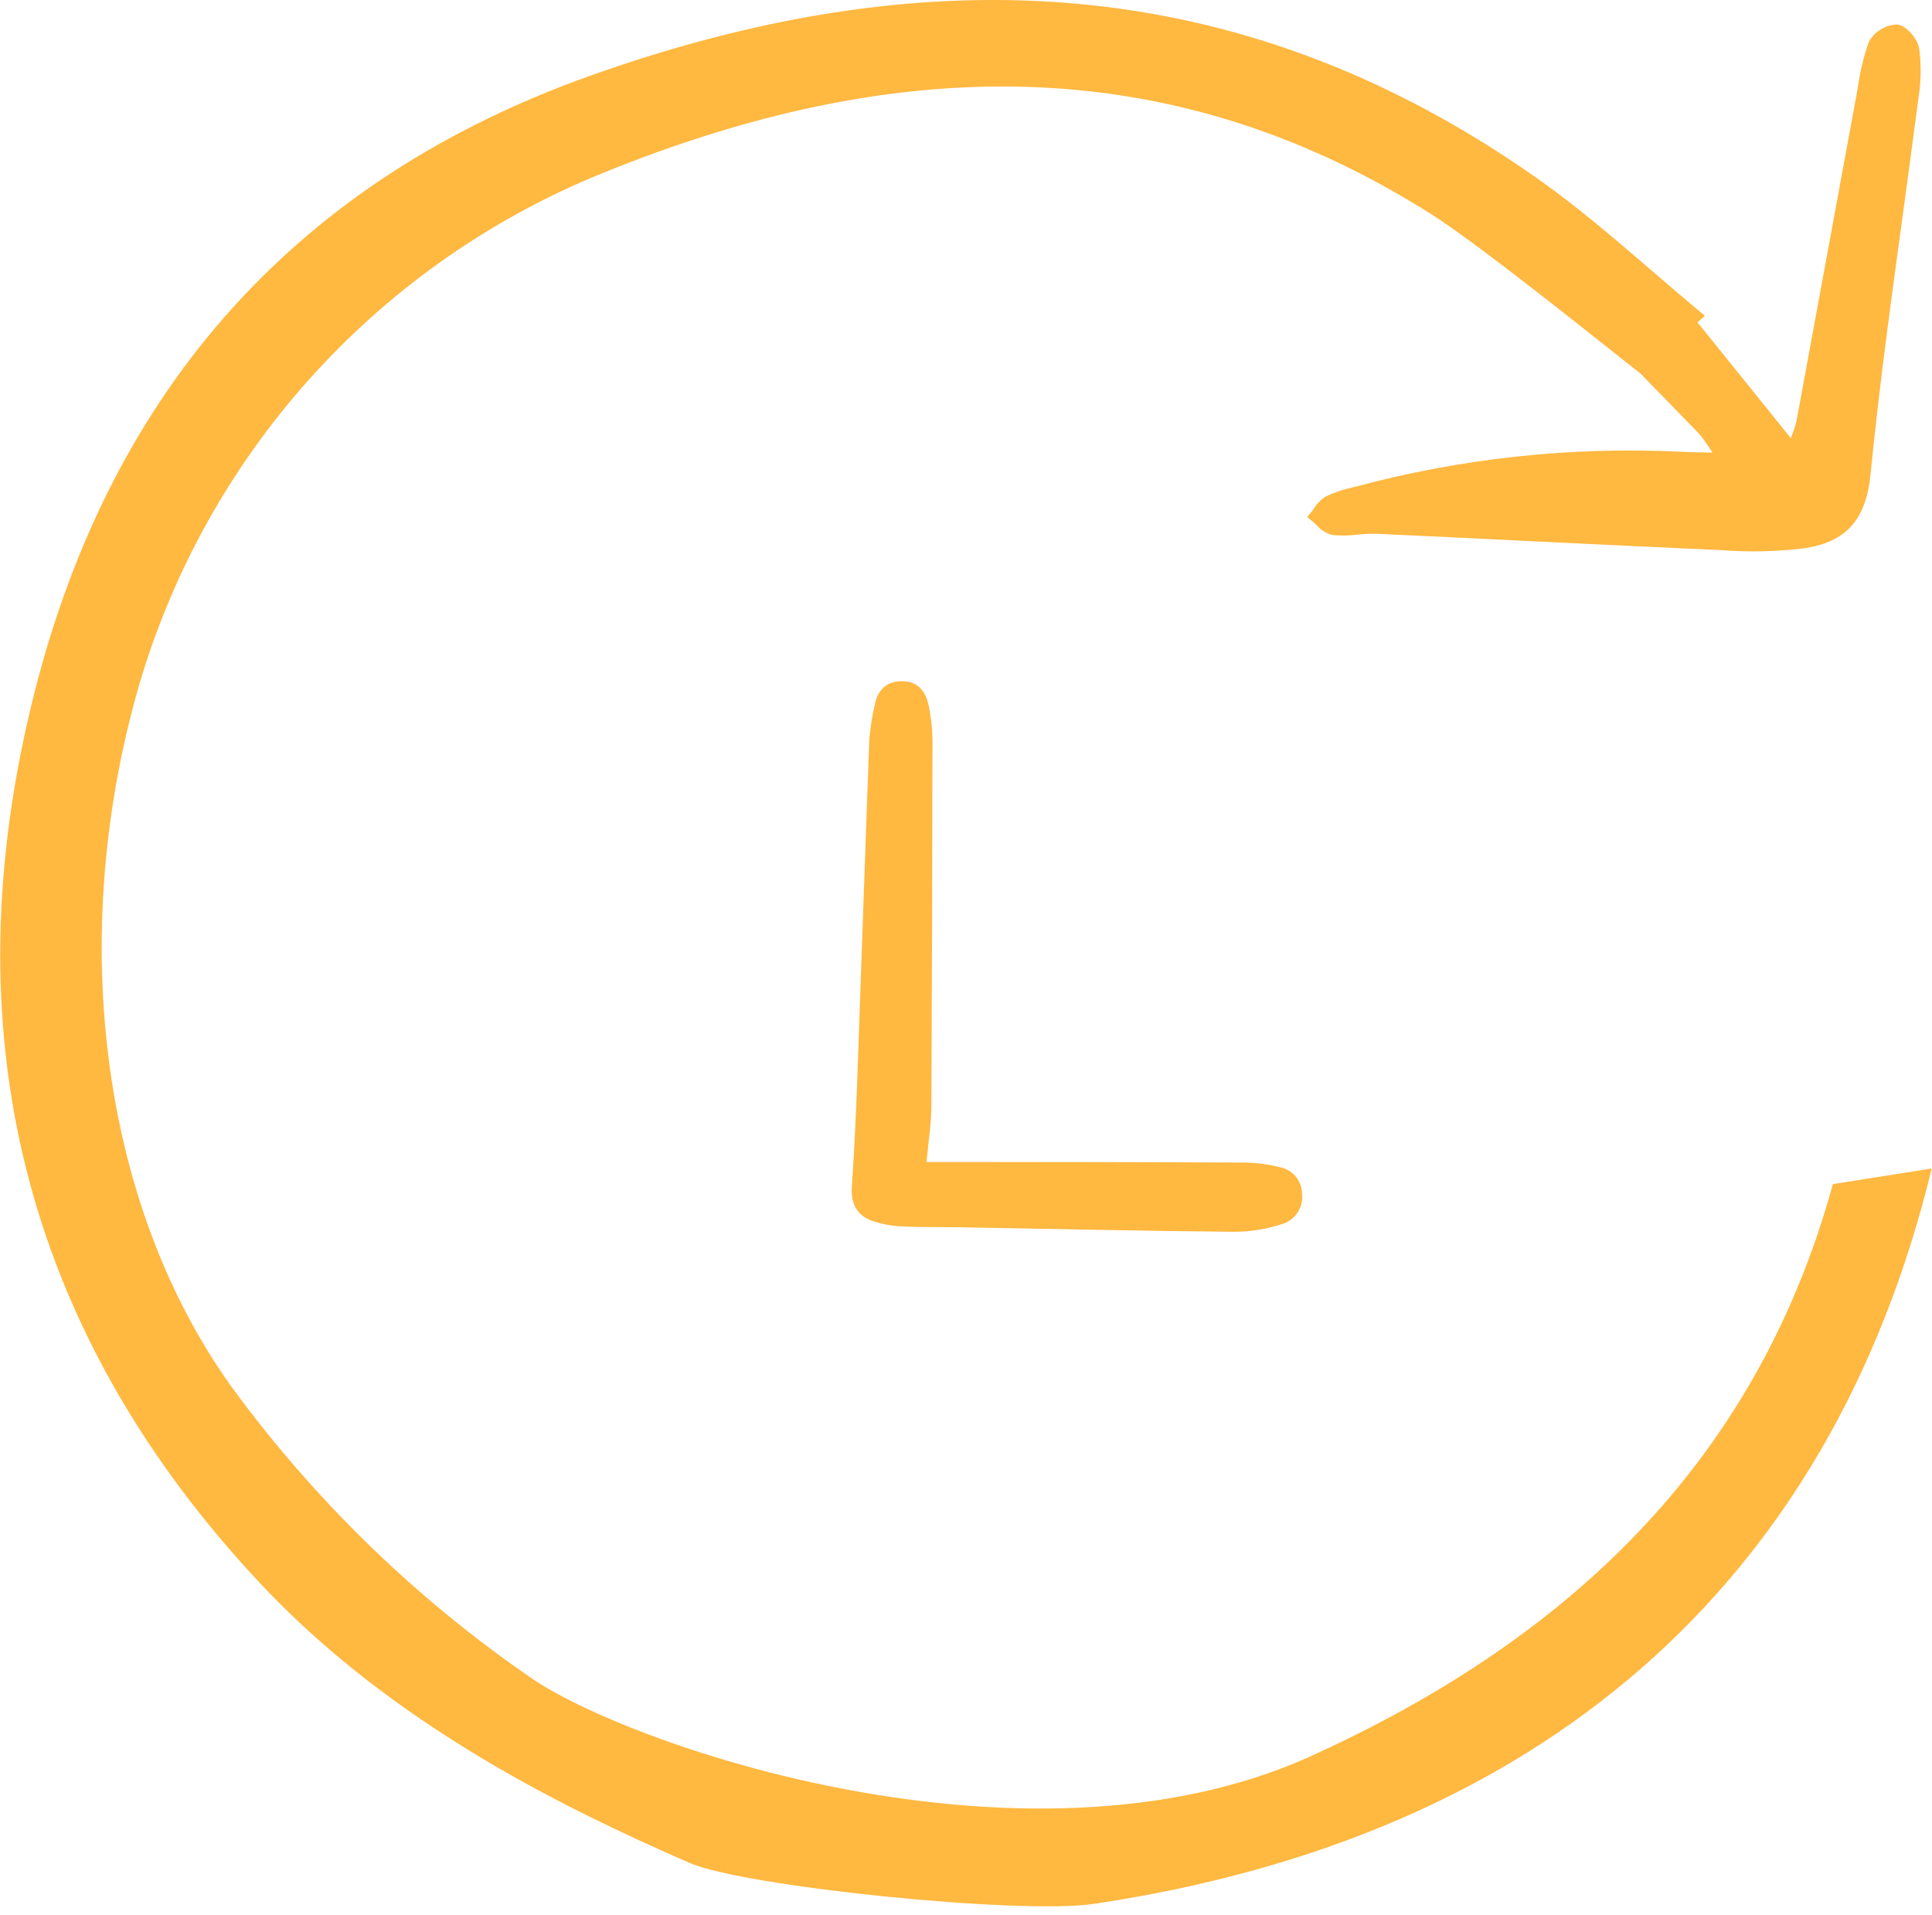 <svg width="115" height="114" viewBox="0 0 115 114" fill="none" xmlns="http://www.w3.org/2000/svg">
<path d="M55.151 69.165C56.032 69.165 56.693 69.165 57.353 69.165C62.922 69.173 68.49 69.171 74.058 69.201C74.787 69.207 75.512 69.302 76.218 69.484C76.584 69.561 76.912 69.763 77.146 70.057C77.38 70.35 77.507 70.717 77.503 71.094C77.54 71.47 77.449 71.848 77.245 72.165C77.041 72.482 76.736 72.72 76.38 72.839C75.458 73.148 74.493 73.311 73.521 73.322C68.076 73.273 62.631 73.148 57.187 73.053C56.025 73.032 54.861 73.057 53.7 72.997C53.093 72.976 52.492 72.867 51.916 72.672C51.005 72.343 50.636 71.639 50.705 70.634C50.848 68.543 50.947 66.449 51.024 64.354C51.271 57.565 51.493 50.775 51.747 43.985C51.805 43.309 51.911 42.639 52.066 41.978C52.233 41.072 52.758 40.547 53.699 40.548C54.672 40.55 55.119 41.191 55.287 42.046C55.424 42.71 55.497 43.386 55.504 44.065C55.498 51.353 55.475 58.642 55.437 65.931C55.431 66.909 55.269 67.886 55.151 69.165Z" fill="#FFB840"/>
<path d="M15.508 94.269C1.437 79.268 -3.078 61.39 2.078 41.124C6.699 22.985 17.825 10.661 35.151 4.501C54.286 -2.308 73.239 -2.235 91.48 10.603C93.847 12.265 96.111 14.211 98.301 16.094L98.358 16.143C99.376 17.02 100.429 17.925 101.486 18.799L97.566 22.169C96.305 21.197 88.296 14.723 85.291 12.811C68.861 2.361 52.014 3.592 35.225 10.569C28.771 13.293 23.005 17.419 18.343 22.647C13.682 27.876 10.242 34.076 8.274 40.799C4.069 55.359 5.825 71.286 13.651 82.367C18.641 89.239 24.776 95.203 31.787 99.996C38.13 104.184 61.971 112.231 78.596 104.271C94.949 96.709 104.927 85.653 109.101 70.483L114.983 69.554C108.928 94.48 91.545 109.379 65.129 113.324C60.684 113.986 44.256 112.288 41.054 110.89C33.594 107.642 24.18 102.975 16.621 95.417C16.248 95.043 15.874 94.656 15.508 94.269Z" fill="#FFB840"/>
<path d="M110.601 5.114C110.726 4.217 110.942 3.335 111.247 2.481C111.415 2.18 111.659 1.928 111.954 1.749C112.248 1.57 112.584 1.47 112.929 1.459C113.476 1.511 114.137 2.312 114.234 2.87C114.364 3.829 114.354 4.803 114.204 5.759C113.885 8.188 113.559 10.617 113.227 13.045C112.916 15.294 112.613 17.544 112.319 19.796C111.918 22.889 111.597 25.648 111.342 28.229C111.073 30.925 109.907 32.244 107.44 32.631C105.787 32.835 104.117 32.874 102.456 32.746C98.596 32.571 94.736 32.389 90.876 32.201C87.896 32.051 84.915 31.909 81.933 31.772C81.558 31.764 81.182 31.781 80.809 31.823C80.318 31.884 79.823 31.893 79.331 31.851C78.952 31.756 78.612 31.544 78.358 31.246C78.243 31.138 78.128 31.03 78.011 30.941L77.801 30.78L77.973 30.58C78.051 30.487 78.124 30.386 78.198 30.284L78.209 30.268C78.383 29.983 78.62 29.741 78.902 29.561C79.425 29.311 79.976 29.125 80.543 29.006L80.737 28.957C87.007 27.276 93.5 26.578 99.984 26.888C100.444 26.915 100.906 26.922 101.464 26.931L101.935 26.939C101.884 26.864 101.835 26.79 101.788 26.72C101.584 26.397 101.359 26.087 101.115 25.793L95.272 19.796L99.173 16.91C100.873 18.97 102.524 21.022 104.269 23.191L104.356 23.299C105.089 24.212 105.836 25.14 106.596 26.081C106.623 26.009 106.648 25.94 106.672 25.873C106.787 25.592 106.878 25.302 106.944 25.006C107.587 21.528 108.228 18.051 108.865 14.575C109.405 11.628 109.947 8.68 110.491 5.733C110.53 5.528 110.566 5.322 110.601 5.114Z" fill="#FFB840"/>
</svg>
